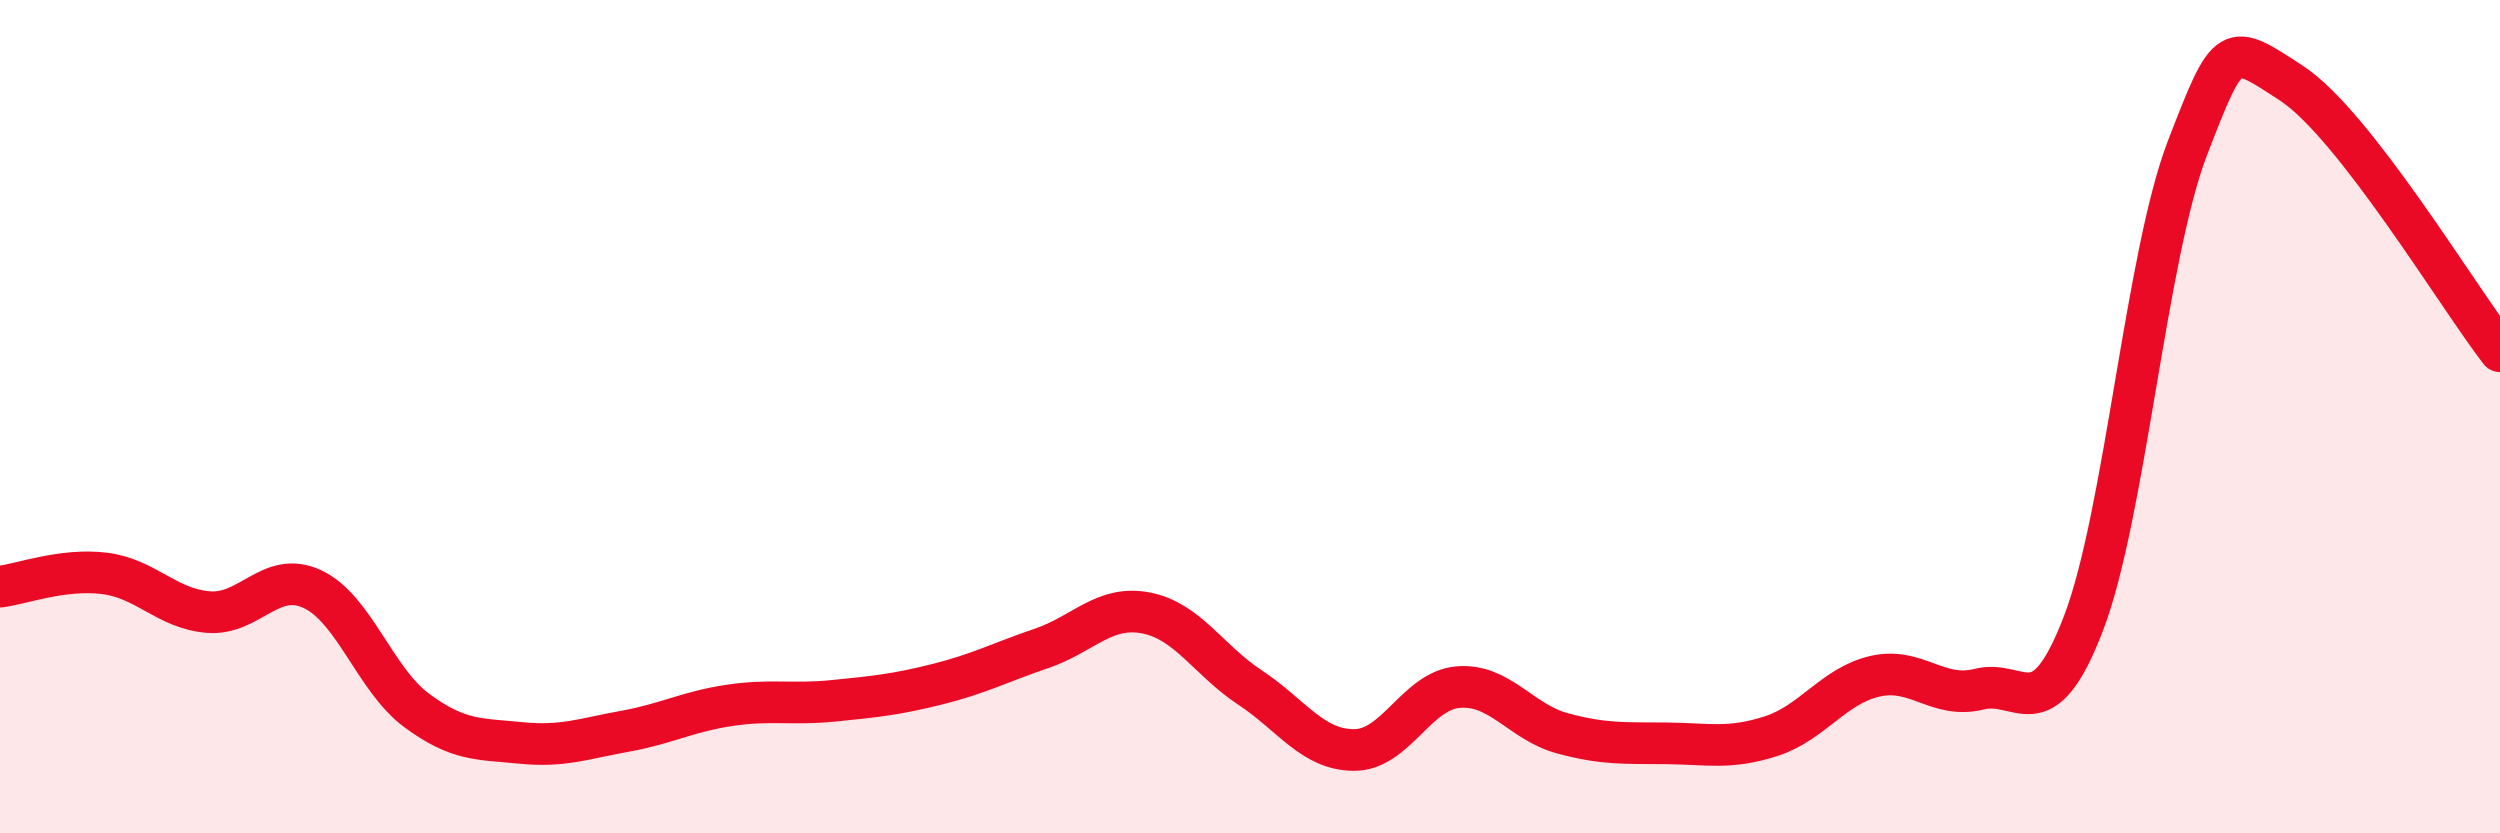 
    <svg width="60" height="20" viewBox="0 0 60 20" xmlns="http://www.w3.org/2000/svg">
      <path
        d="M 0,14.08 C 0.5,14.02 1.5,13.64 2.5,13.76 C 3.5,13.88 4,14.61 5,14.69 C 6,14.77 6.5,13.67 7.5,14.14 C 8.5,14.61 9,16.31 10,17.05 C 11,17.79 11.5,17.73 12.5,17.83 C 13.5,17.93 14,17.73 15,17.55 C 16,17.37 16.5,17.08 17.5,16.93 C 18.5,16.78 19,16.92 20,16.82 C 21,16.72 21.5,16.67 22.5,16.42 C 23.5,16.17 24,15.9 25,15.56 C 26,15.22 26.5,14.52 27.5,14.71 C 28.5,14.9 29,15.84 30,16.5 C 31,17.16 31.5,18 32.5,18 C 33.5,18 34,16.57 35,16.49 C 36,16.41 36.5,17.33 37.5,17.6 C 38.5,17.87 39,17.83 40,17.84 C 41,17.85 41.5,17.99 42.5,17.67 C 43.5,17.35 44,16.46 45,16.23 C 46,16 46.5,16.79 47.5,16.54 C 48.5,16.29 49,17.57 50,14.97 C 51,12.37 51.5,6.14 52.5,3.55 C 53.5,0.96 53.5,1.02 55,2 C 56.5,2.98 59,7.14 60,8.43L60 20L0 20Z"
        fill="#EB0A25"
        opacity="0.1"
        stroke-linecap="round"
        stroke-linejoin="round"
      />
      <path
        d="M 0,14.08 C 0.5,14.02 1.5,13.64 2.5,13.76 C 3.5,13.88 4,14.61 5,14.69 C 6,14.77 6.5,13.67 7.5,14.14 C 8.5,14.61 9,16.31 10,17.05 C 11,17.79 11.5,17.73 12.5,17.83 C 13.5,17.93 14,17.73 15,17.55 C 16,17.37 16.5,17.08 17.5,16.93 C 18.5,16.78 19,16.92 20,16.82 C 21,16.72 21.5,16.67 22.5,16.42 C 23.5,16.17 24,15.9 25,15.56 C 26,15.22 26.5,14.52 27.5,14.71 C 28.5,14.9 29,15.84 30,16.5 C 31,17.16 31.5,18 32.5,18 C 33.5,18 34,16.57 35,16.49 C 36,16.41 36.5,17.33 37.5,17.6 C 38.5,17.87 39,17.83 40,17.84 C 41,17.85 41.5,17.99 42.5,17.67 C 43.5,17.35 44,16.46 45,16.23 C 46,16 46.5,16.79 47.5,16.54 C 48.5,16.29 49,17.57 50,14.97 C 51,12.37 51.5,6.14 52.5,3.55 C 53.5,0.96 53.5,1.02 55,2 C 56.5,2.98 59,7.14 60,8.43"
        stroke="#EB0A25"
        stroke-width="1"
        fill="none"
        stroke-linecap="round"
        stroke-linejoin="round"
      />
    </svg>
  